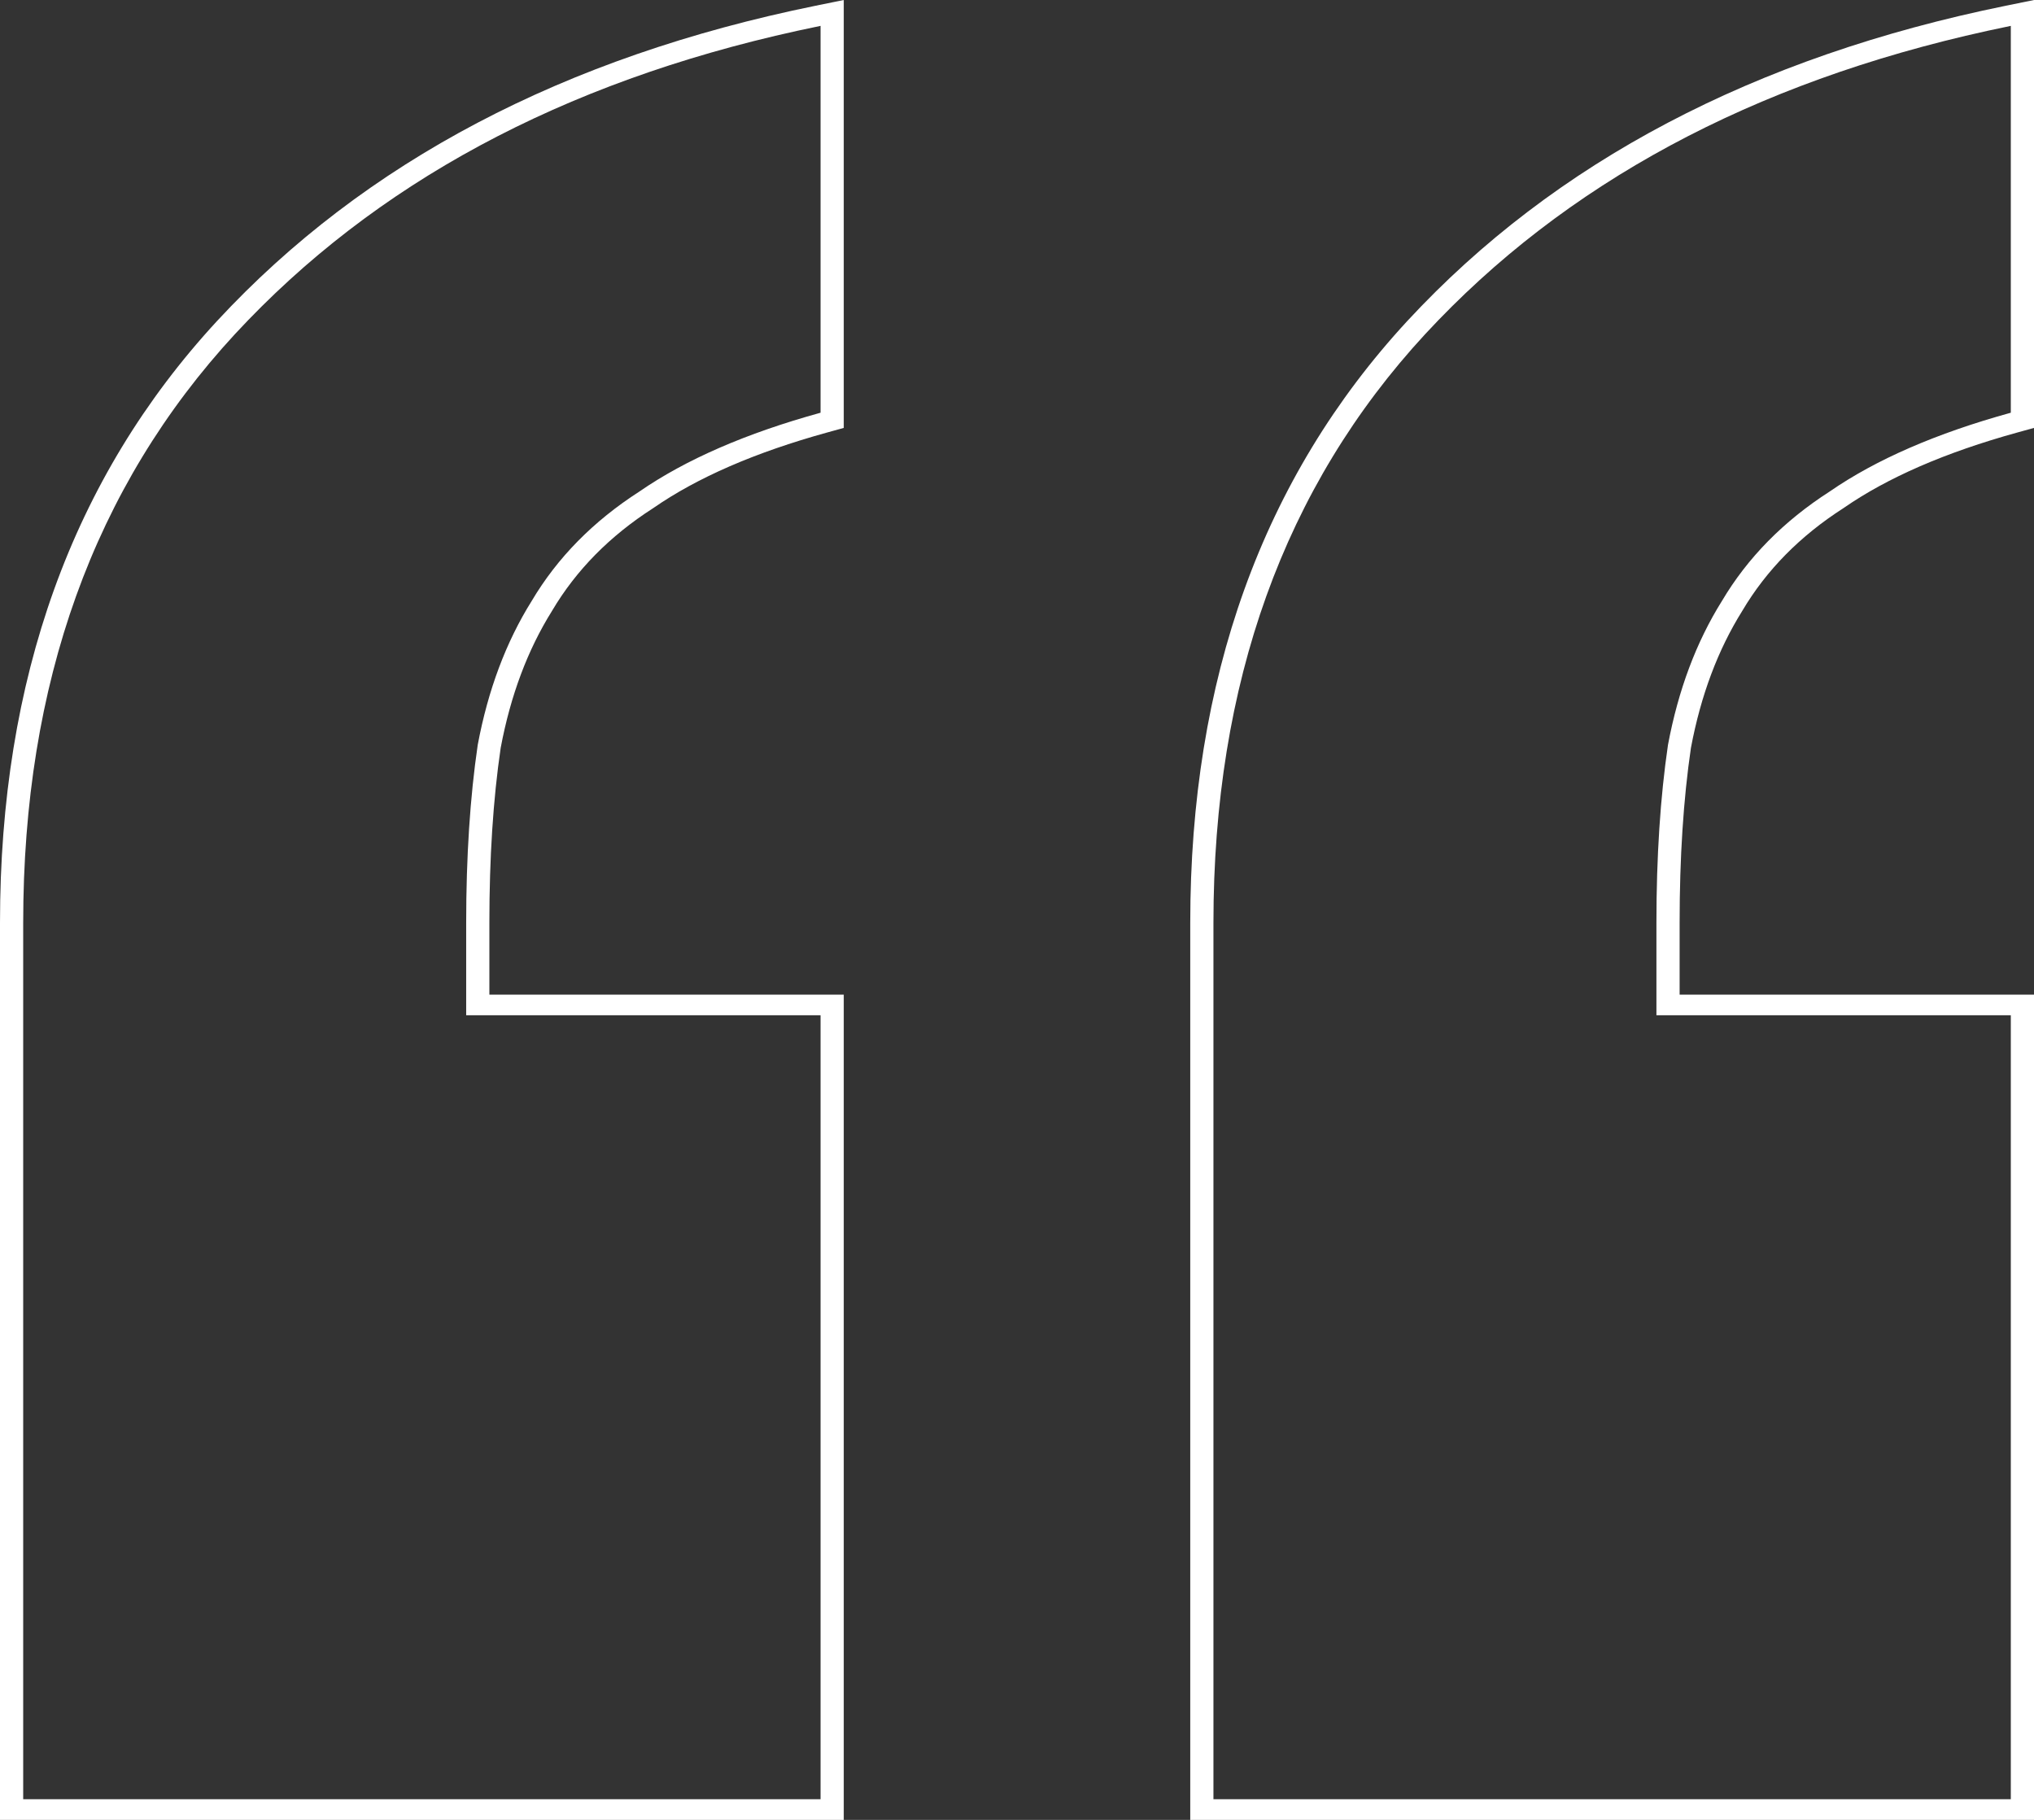 <?xml version="1.0" encoding="UTF-8"?> <svg xmlns="http://www.w3.org/2000/svg" width="57" height="51" viewBox="0 0 57 51" fill="none"><rect x="0" y="0" width="57" height="51" fill="#333333" stroke="none"/> <path fill-rule="evenodd" clip-rule="evenodd" d="M33.355 51V25.861C33.355 19.041 35.367 13.402 39.44 8.993L39.44 8.993C43.572 4.533 49.173 1.594 56.205 0.162L57 0V11.992L56.542 12.118C54.507 12.68 52.892 13.388 51.676 14.229L51.666 14.236L51.657 14.242C50.44 15.023 49.501 15.979 48.829 17.112L48.826 17.118L48.822 17.124C48.146 18.206 47.664 19.48 47.386 20.958C47.175 22.396 47.069 24.03 47.069 25.861V27.874H57V51H33.355ZM46.419 28.452V25.861C46.419 24.007 46.527 22.344 46.743 20.873C47.031 19.338 47.534 17.994 48.254 16.843C48.974 15.628 49.981 14.605 51.276 13.773C52.572 12.878 54.263 12.142 56.35 11.566V0.725C56.132 0.77 55.915 0.816 55.7 0.863C49.097 2.316 43.845 5.148 39.942 9.36C35.984 13.645 34.005 19.146 34.005 25.861V50.422H56.35V28.452H46.419ZM0 51V25.861C0 19.041 2.012 13.402 6.085 8.993L6.085 8.993C10.217 4.533 15.819 1.594 22.85 0.162L23.645 0V11.992L23.188 12.118C21.152 12.68 19.537 13.388 18.321 14.229L18.311 14.236L18.302 14.242C17.085 15.023 16.146 15.979 15.474 17.112L15.471 17.118L15.467 17.124C14.791 18.206 14.309 19.48 14.031 20.958C13.82 22.396 13.714 24.03 13.714 25.861V27.874H23.645V51H0ZM13.064 28.452V25.861C13.064 24.007 13.172 22.344 13.388 20.873C13.676 19.338 14.179 17.994 14.899 16.843C15.619 15.628 16.626 14.605 17.921 13.773C19.217 12.878 20.908 12.142 22.995 11.566V0.725C22.777 0.77 22.56 0.816 22.345 0.863C15.742 2.316 10.49 5.148 6.587 9.36C2.629 13.645 0.65 19.146 0.65 25.861V50.422H22.995V28.452H13.064Z" fill="white"></path> </svg> 